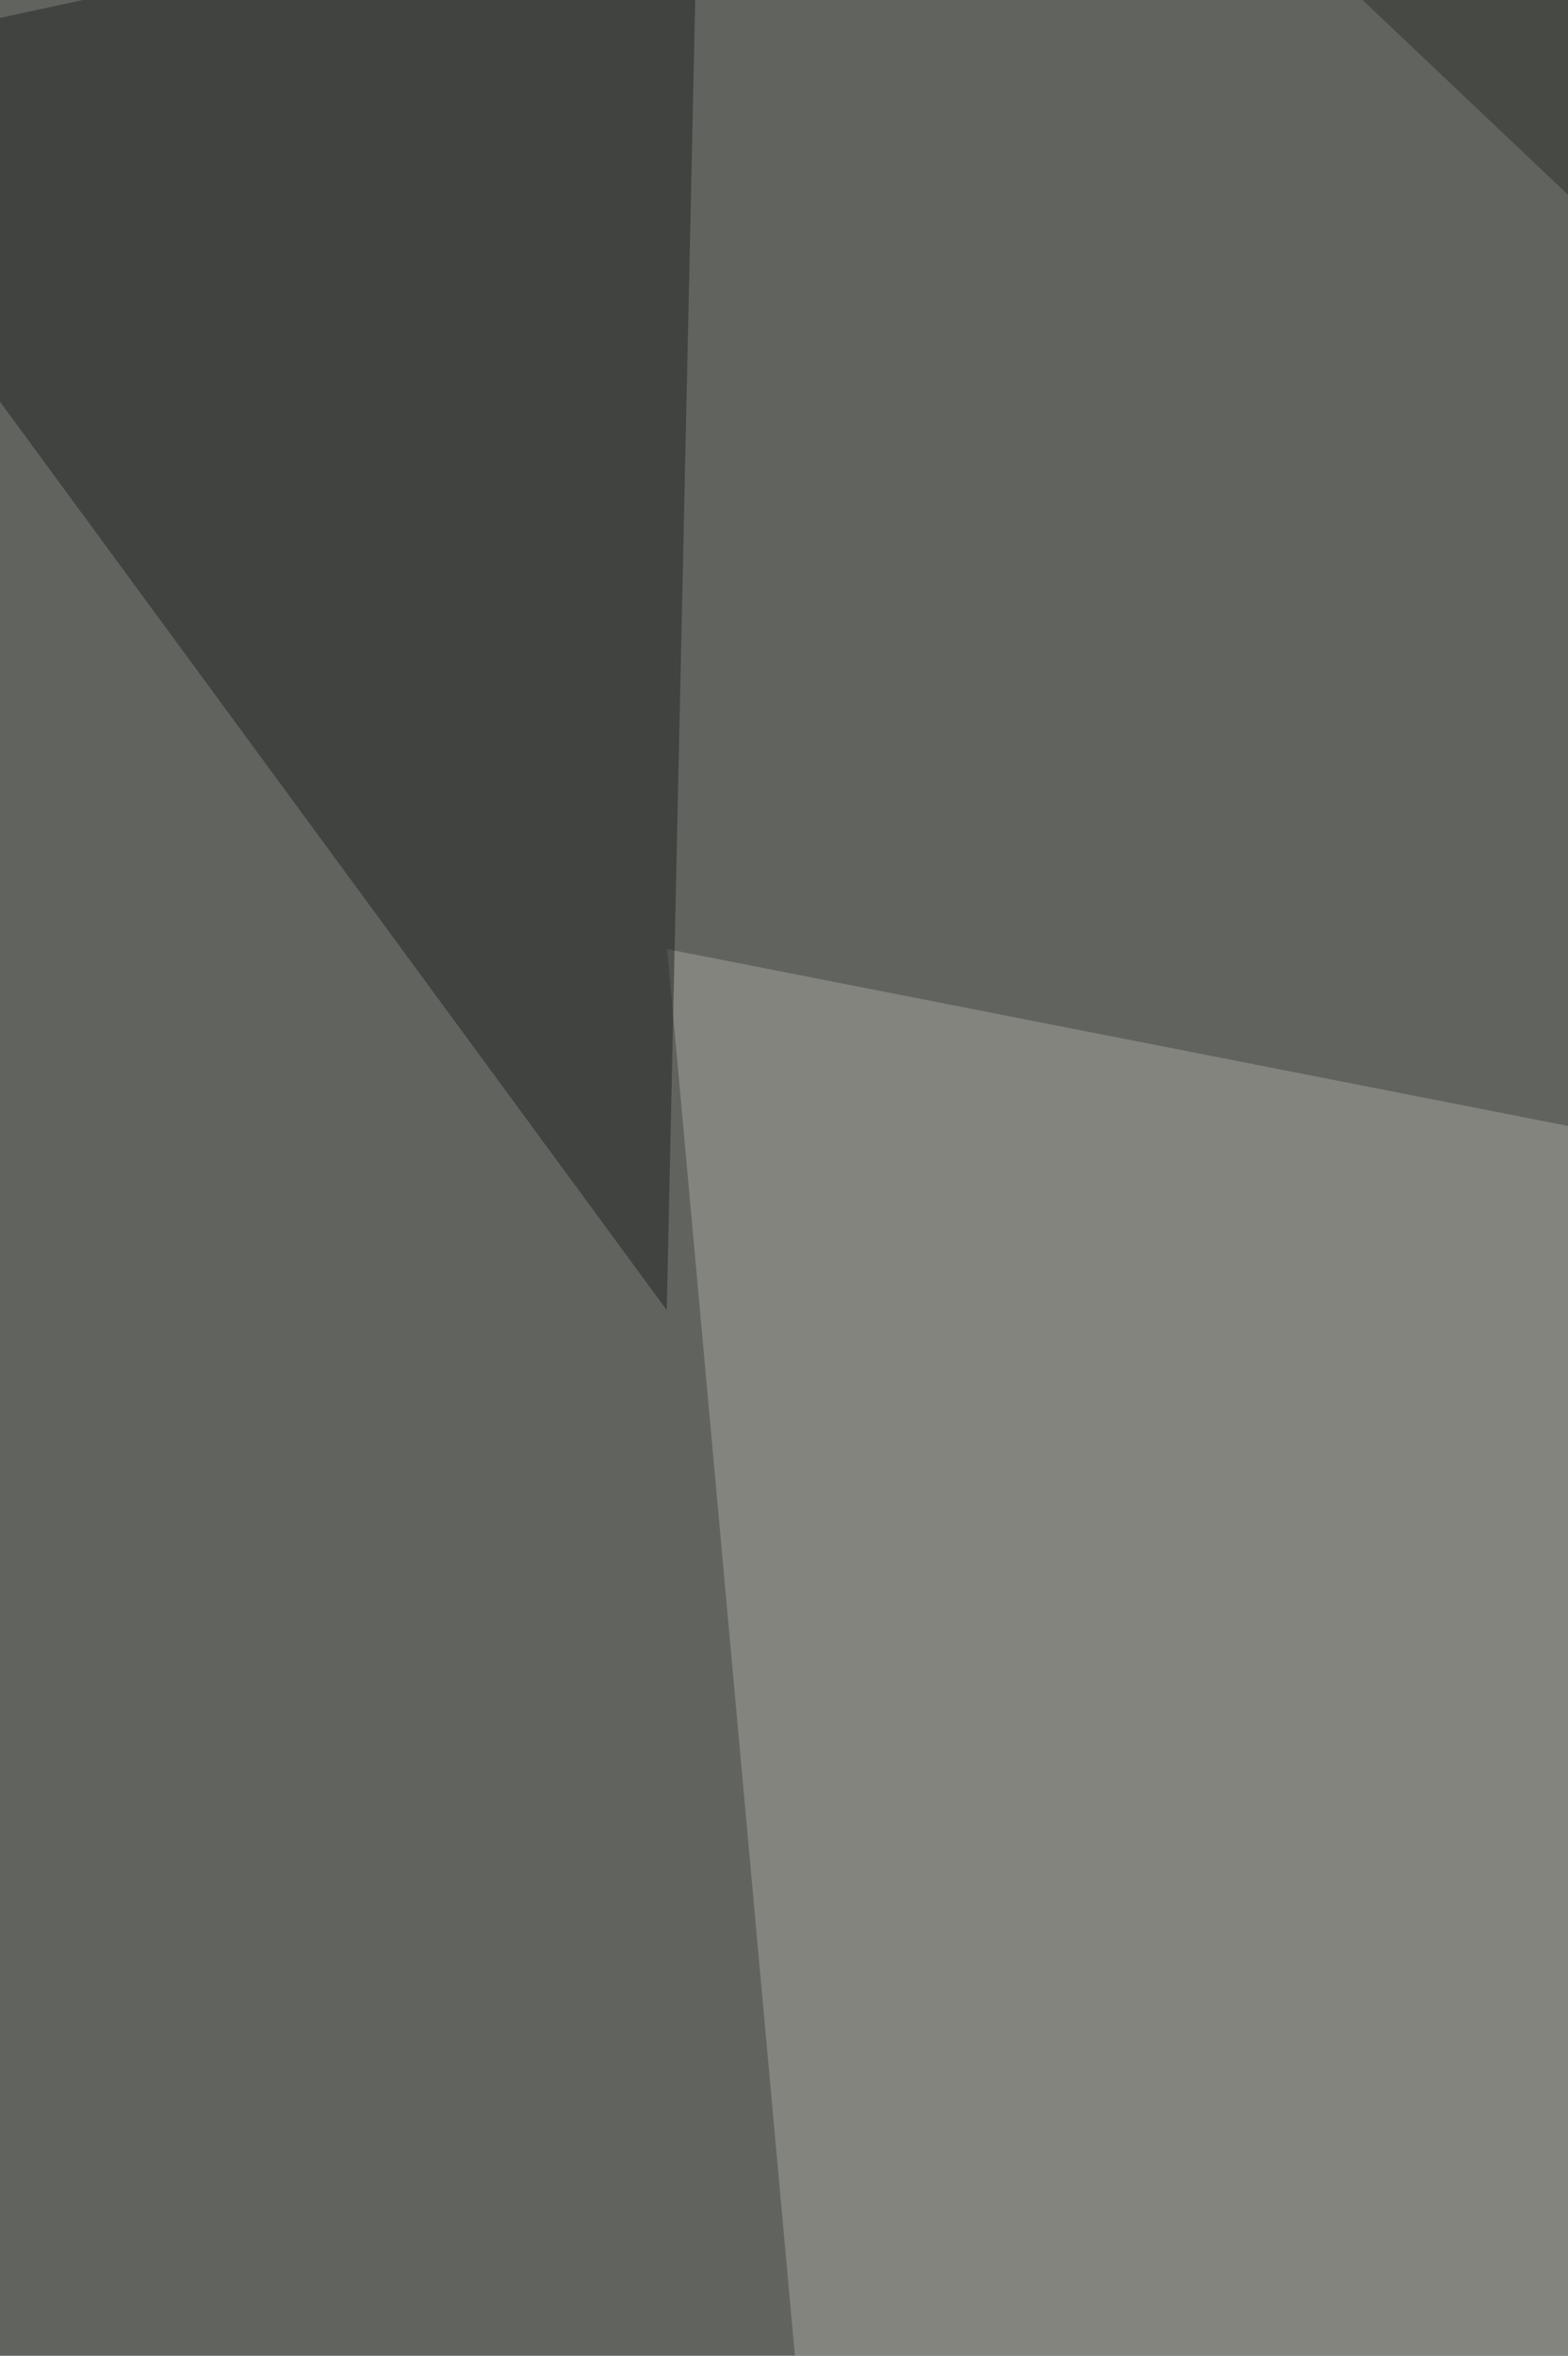 <svg xmlns="http://www.w3.org/2000/svg" width="440" height="661" ><filter id="a"><feGaussianBlur stdDeviation="55"/></filter><rect width="100%" height="100%" fill="#60635e"/><g filter="url(#a)"><g fill-opacity=".5"><path fill="#a4a69c" d="M636.1 354.4L262 1089.6l-74.8-823.3z"/><path fill="#2a302e" d="M816.6 517.3L372 1080.8l365.4 114.4z"/><path fill="#212520" d="M195.9-37.4l-8.8 405L-68.2 19.8z"/><path fill="#2d312b" d="M816.6-2.2v413.8L310.4-68.2z"/></g></g></svg>